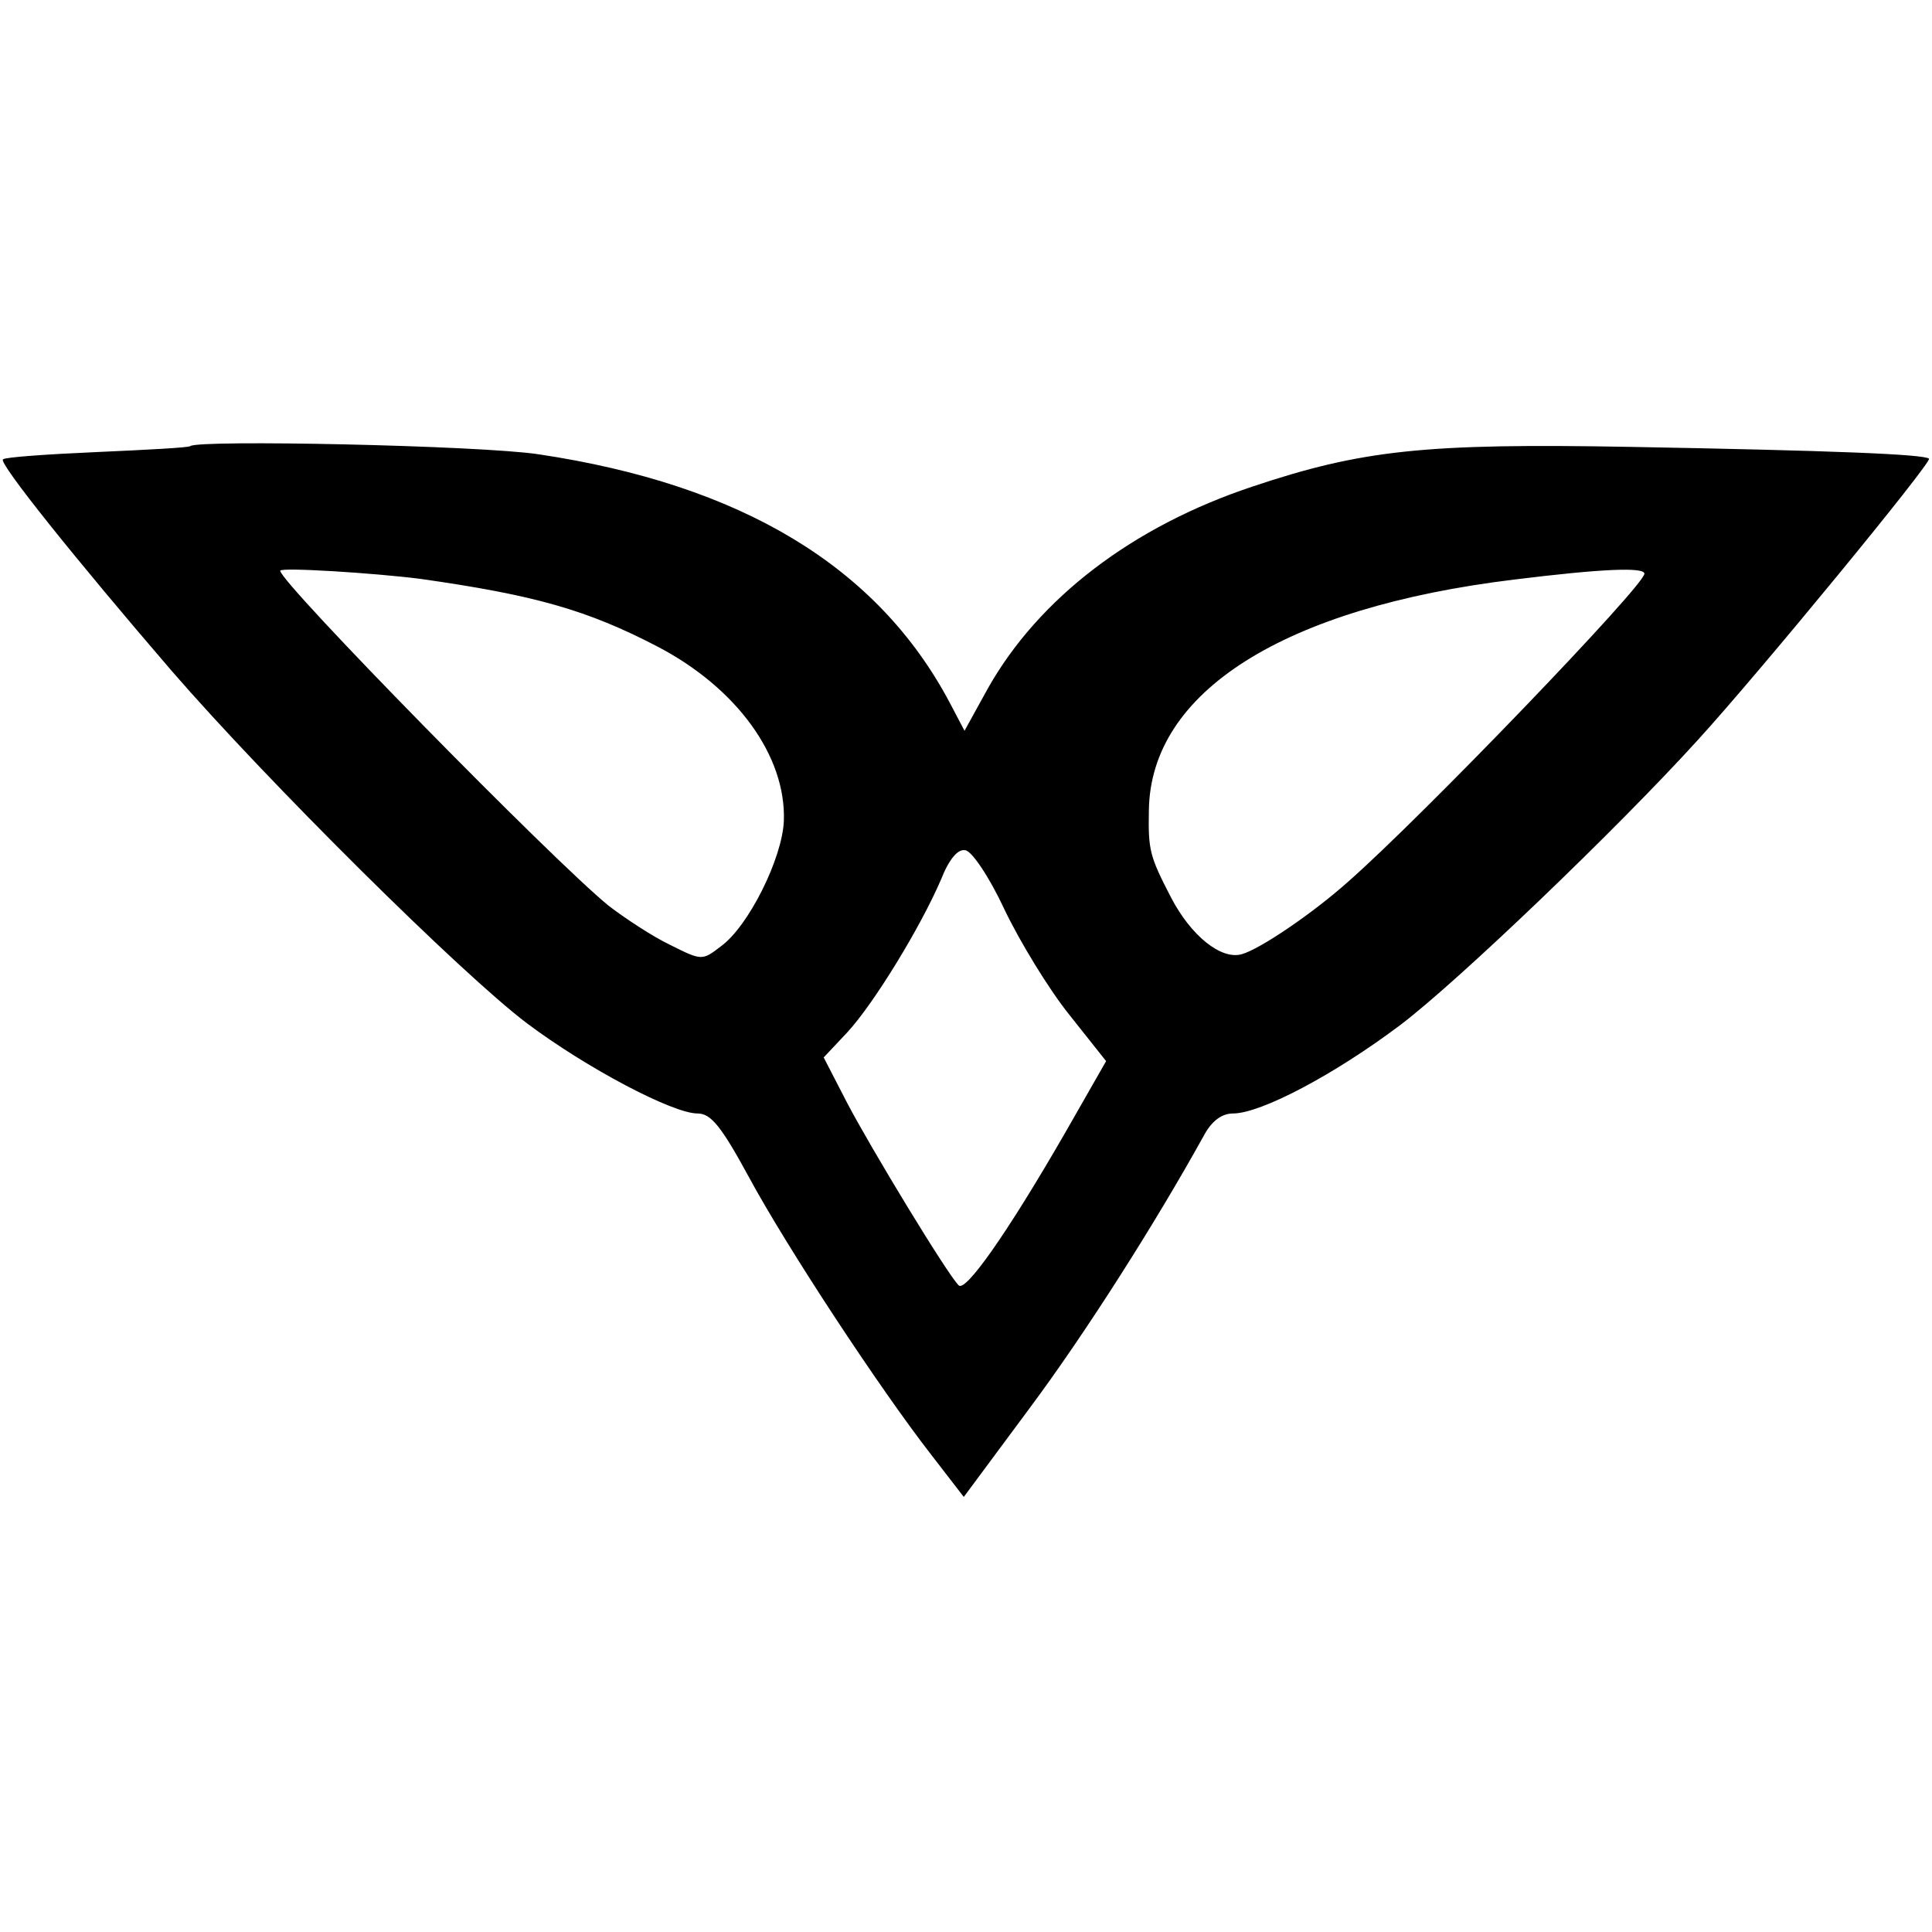 <?xml version="1.0" standalone="no"?>
<!DOCTYPE svg PUBLIC "-//W3C//DTD SVG 20010904//EN"
 "http://www.w3.org/TR/2001/REC-SVG-20010904/DTD/svg10.dtd">
<svg version="1.0" xmlns="http://www.w3.org/2000/svg"
 width="262pt" height="262pt" viewBox="0 0 262 262"
 preserveAspectRatio="xMidYMid meet">
<g transform="translate(0,262) scale(0.1,-0.1)"
fill="#000000" stroke="none">
<path d="M258 2015 c-2 -2 -58 -5 -126 -8 -68 -3 -126 -7 -128 -10 -6 -5 99
-136 229 -287 130 -150 393 -411 482 -478 80 -60 197 -122 231 -122 18 0 32
-17 70 -87 52 -96 177 -286 247 -376 l44 -57 89 120 c76 102 170 250 236 369
11 21 25 31 40 31 38 0 138 53 227 120 78 59 294 266 403 386 84 92 318 377
314 382 -7 6 -130 11 -406 16 -277 5 -363 -4 -512 -54 -162 -54 -289 -151
-358 -273 l-32 -58 -20 38 c-98 185 -283 296 -558 337 -80 12 -462 20 -472 11z
m312 -180 c155 -22 226 -42 322 -92 107 -56 174 -148 171 -236 -2 -51 -48
-143 -85 -170 -26 -20 -26 -20 -70 2 -23 11 -61 36 -83 53 -76 62 -445 438
-445 454 0 5 127 -3 190 -11z m1660 7 c0 -16 -300 -328 -401 -417 -48 -43
-120 -92 -145 -99 -28 -8 -69 25 -96 77 -29 56 -31 64 -30 118 2 161 183 275
495 313 121 15 177 17 177 8z m-868 -455 c21 -44 60 -108 88 -143 l50 -63 -56
-98 c-79 -137 -135 -216 -144 -206 -16 16 -119 186 -151 247 l-32 62 32 34
c36 39 99 142 127 207 11 28 23 42 33 40 9 -1 33 -37 53 -80z"/>
</g>
</svg>
